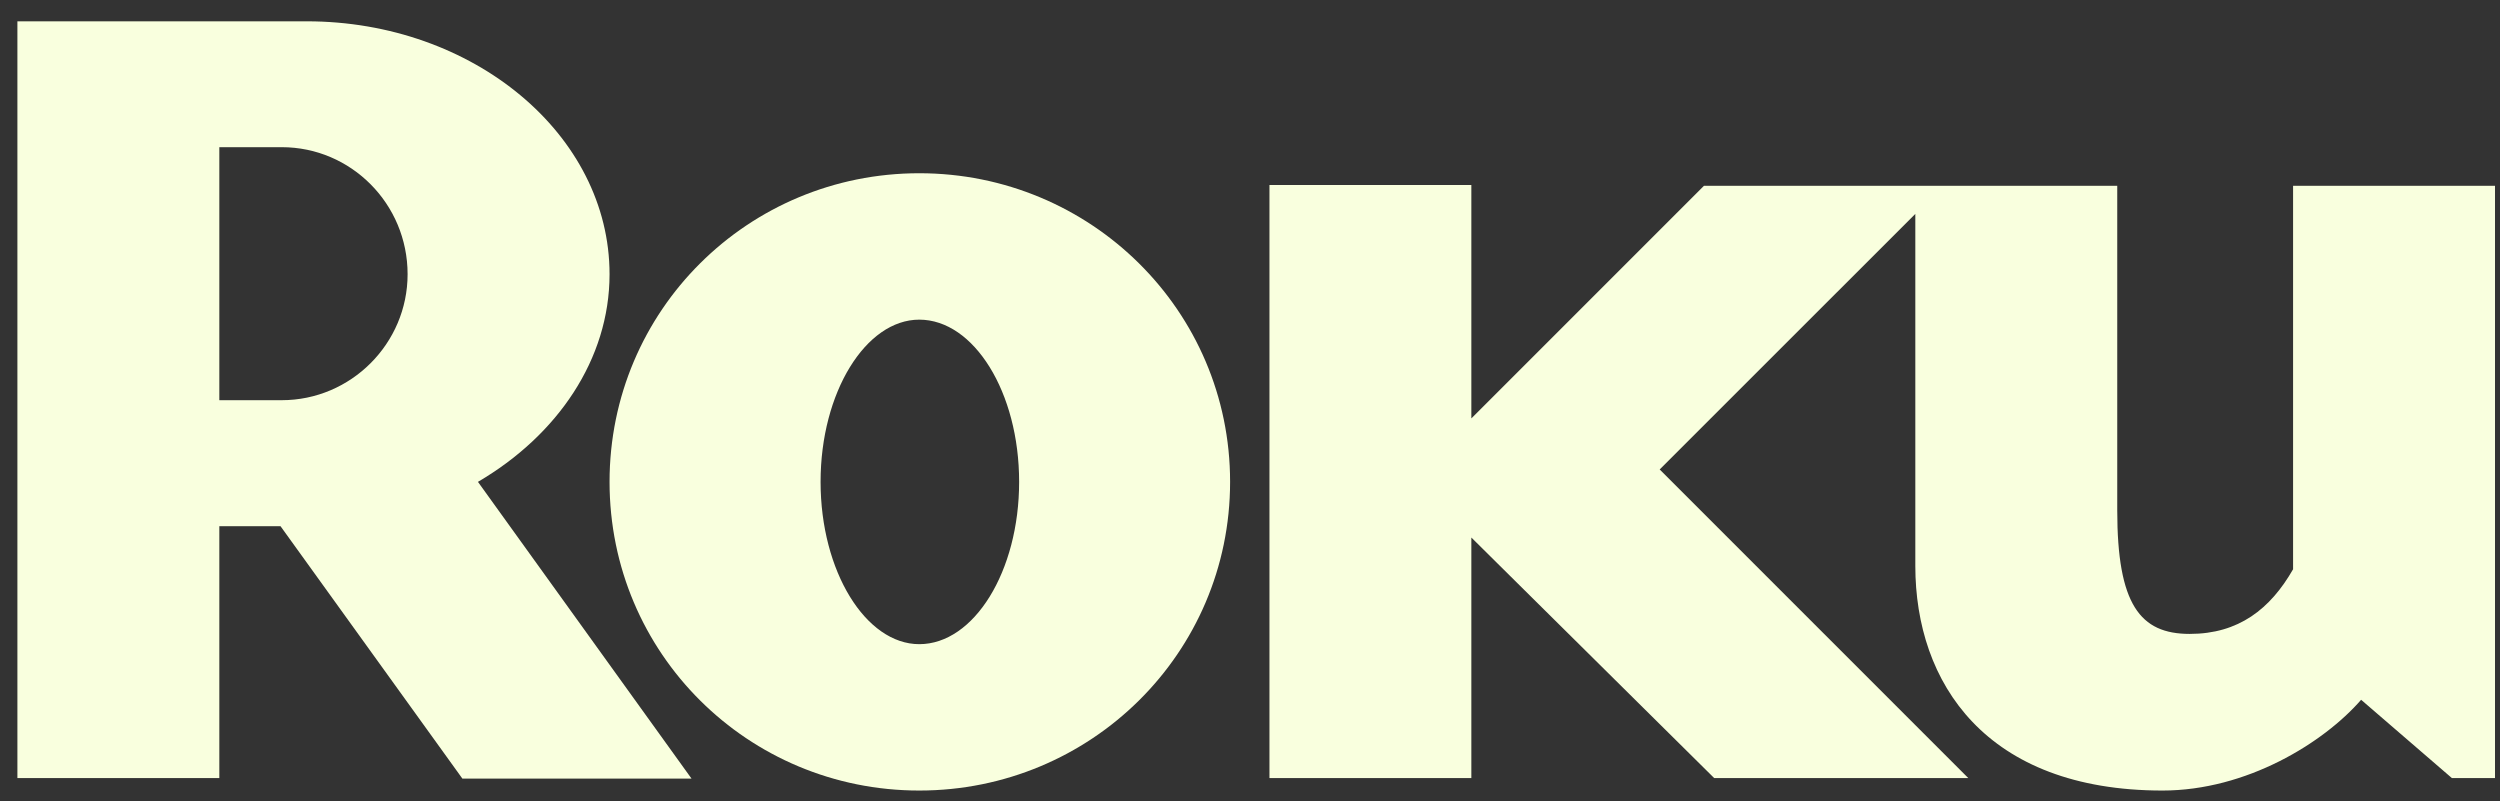 <svg xmlns="http://www.w3.org/2000/svg" width="78" height="25" viewBox="0 0 78 25" fill="none"><rect x="0" y="0" width="78" height="25" fill="#333333" stroke="none"/><path d="M53.163 5.797L45.906 13.054V5.773H39.607V24.276H45.906V16.771L53.483 24.276H61.411L51.782 14.647L59.758 6.674V17.655C59.758 21.301 61.95 24.665 67.471 24.665C70.092 24.665 72.498 23.178 73.667 21.833L76.499 24.276H77.844V5.797H71.544V15.424V17.761C70.835 18.999 69.847 19.778 68.319 19.778C66.769 19.778 66.058 18.859 66.058 15.92V15.145V5.797H53.163Z" fill="#F9FFDE"></path><path d="M28.681 9.973C27.017 9.973 25.602 12.235 25.602 15.034C25.602 17.834 27.017 20.098 28.681 20.098C30.384 20.098 31.797 17.834 31.797 15.034C31.797 12.235 30.384 9.973 28.681 9.973ZM38.379 15.034C38.379 20.383 34.029 24.665 28.681 24.665C23.335 24.665 19.018 20.383 19.018 15.034C19.018 9.69 23.335 5.405 28.681 5.405C34.029 5.405 38.379 9.69 38.379 15.034Z" fill="#F9FFDE"></path><path d="M12.717 8.556C12.717 6.36 10.951 4.592 8.79 4.592H6.843V12.486H8.79C10.951 12.486 12.717 10.716 12.717 8.556ZM21.576 24.293H14.427L8.752 16.417H6.843V24.276H0.543V0.665H9.568C14.771 0.665 19.018 4.203 19.018 8.556C19.018 11.211 17.39 13.583 14.912 15.034L21.576 24.293Z" fill="#F9FFDE"></path></svg>
